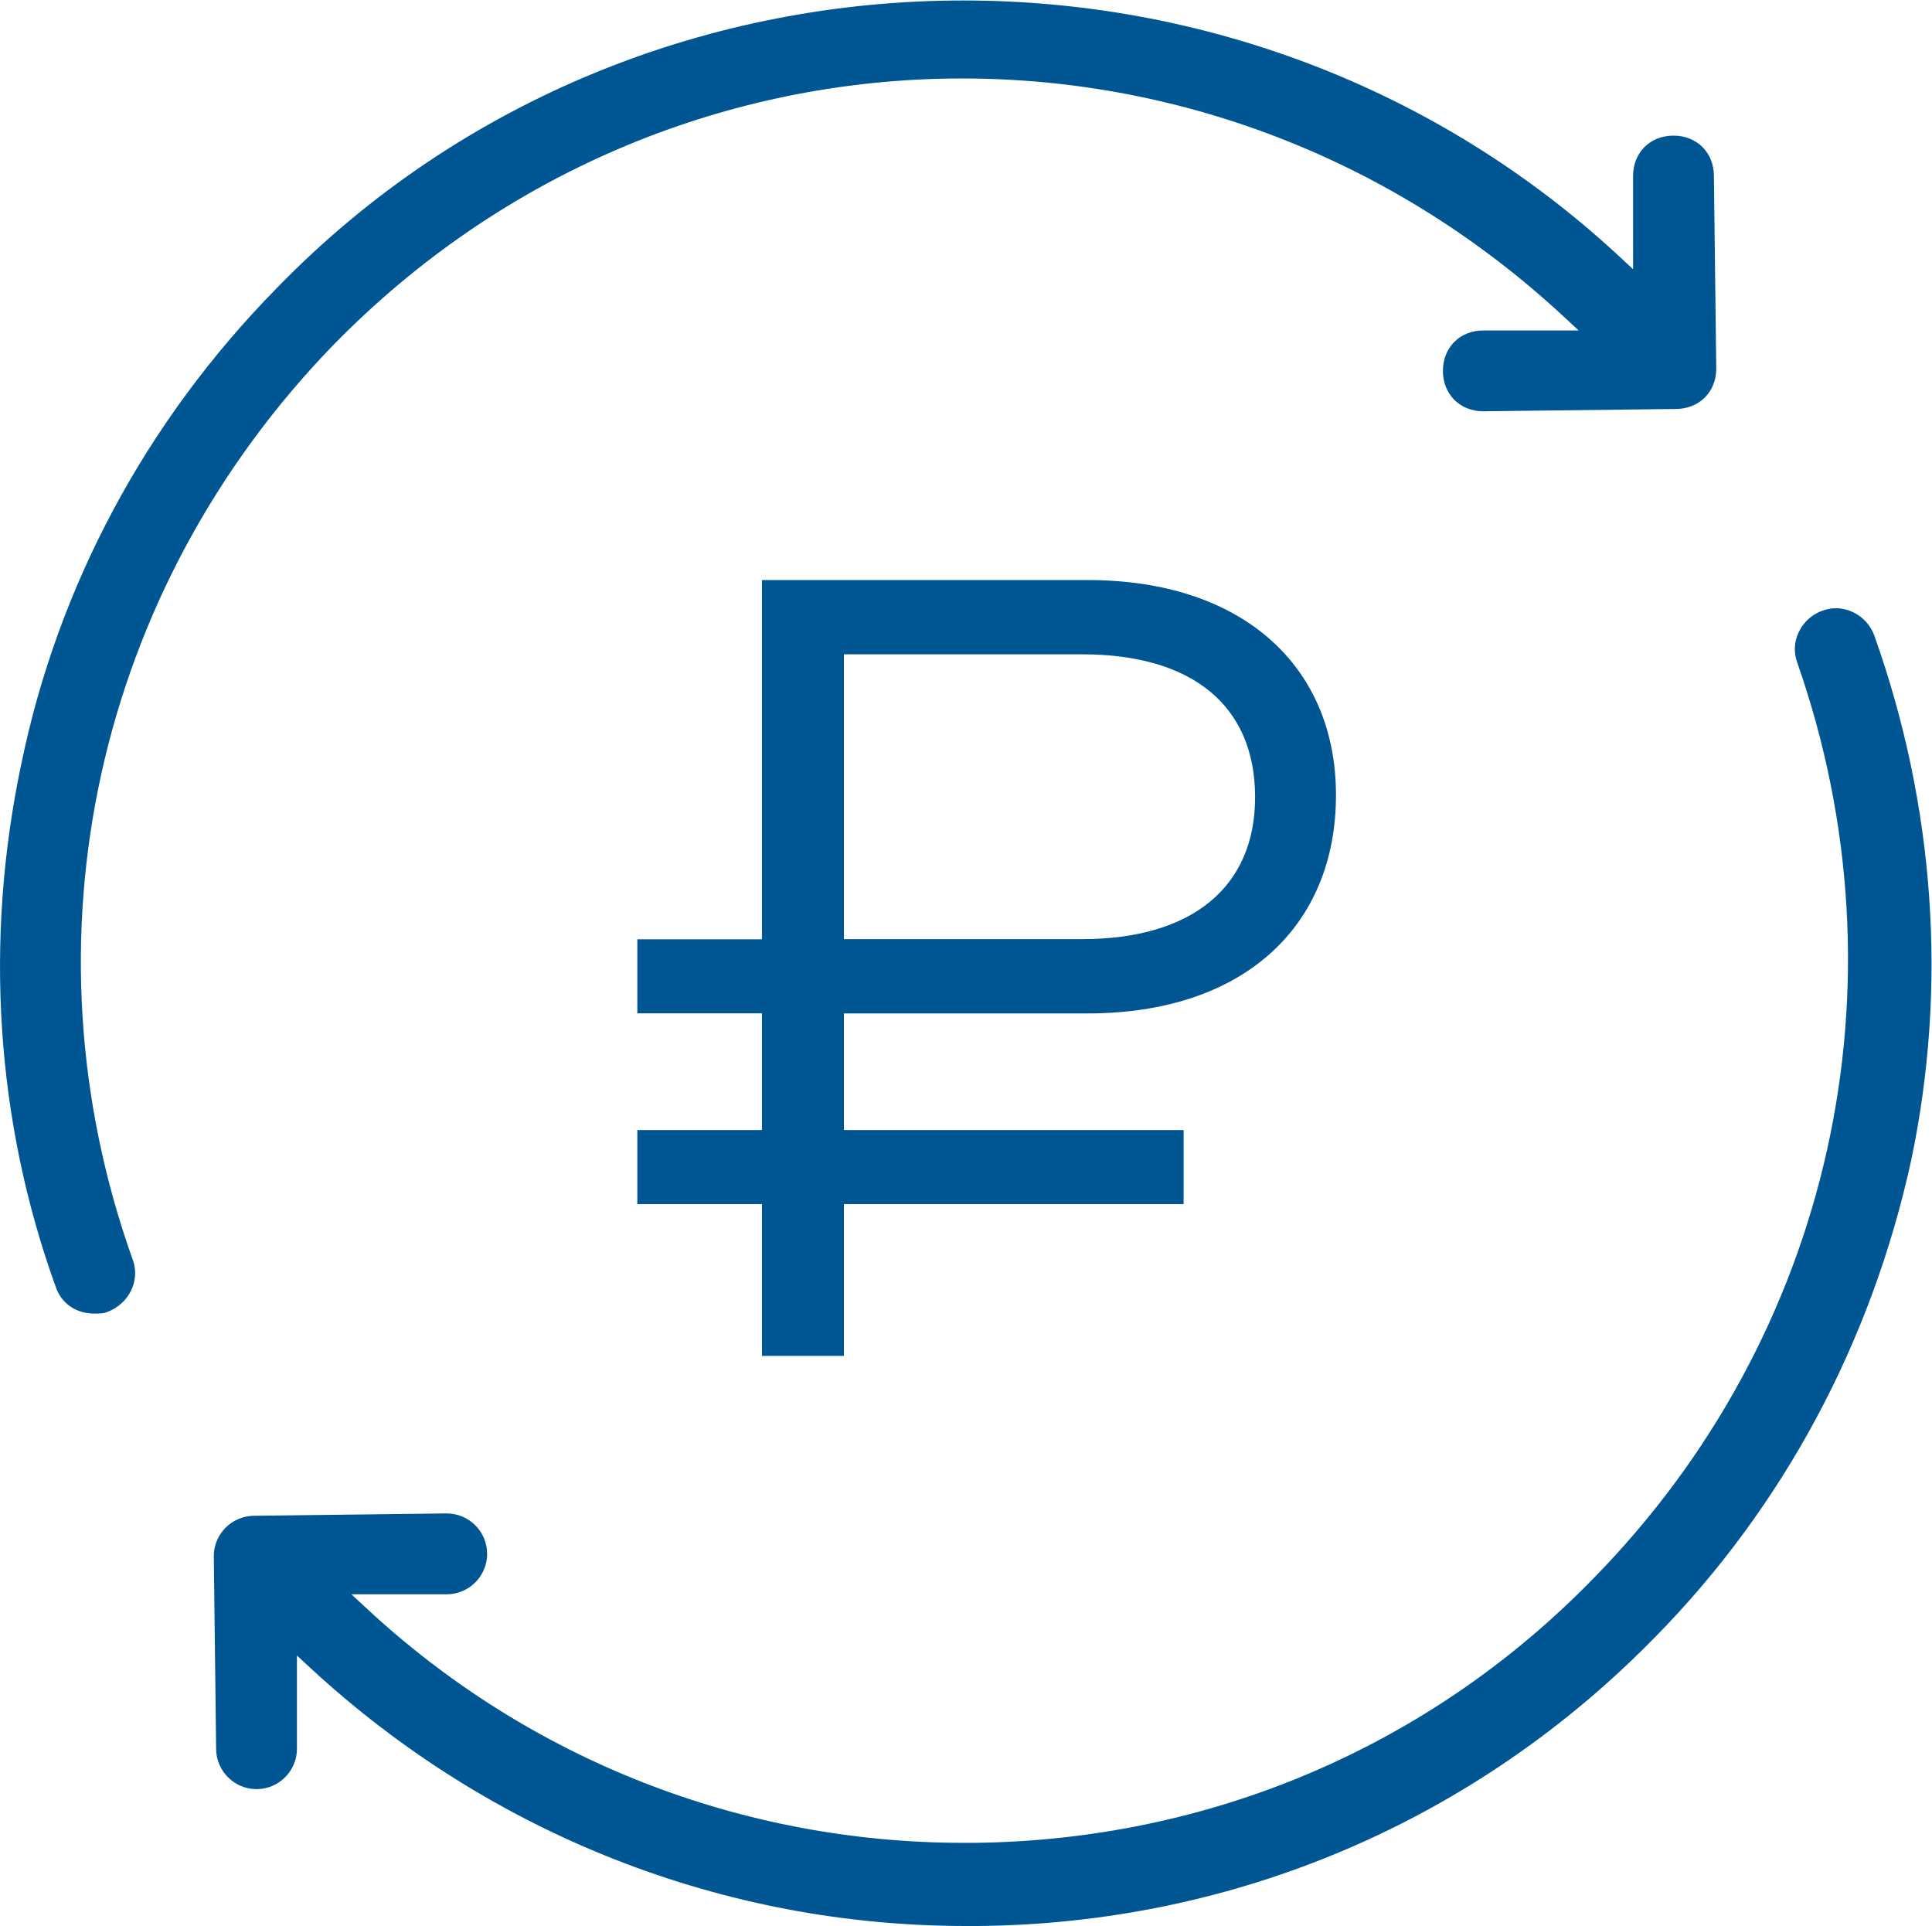 <?xml version="1.0" encoding="UTF-8" standalone="no"?>
<svg
   xmlns:dc="http://purl.org/dc/elements/1.1/"
   xmlns:cc="http://creativecommons.org/ns#"
   xmlns:rdf="http://www.w3.org/1999/02/22-rdf-syntax-ns#"
   xmlns:svg="http://www.w3.org/2000/svg"
   xmlns="http://www.w3.org/2000/svg"
   viewBox="0 0 81.613 81.352"
   height="81.352"
   width="81.613"
   xml:space="preserve"
   id="svg2"
   version="1.1"><defs
     id="defs6"><clipPath
       id="clipPath18"
       clipPathUnits="userSpaceOnUse"><path
         id="path16"
         d="M 0,61.014 H 61.21 V 0 H 0 Z" /></clipPath></defs><g
     transform="matrix(1.333,0,0,-1.333,0,81.352)"
     id="g10"><g
       id="g12"><g
         clip-path="url(#clipPath18)"
         id="g14"><g
           transform="translate(54.388,49.351)"
           id="g20"><path
             id="path22"
             style="fill:#005693;fill-opacity:1;fill-rule:nonzero;stroke:none"
             d="m 0,0 -0.074,6.097 c 0,0.745 -0.539,1.284 -1.281,1.284 -0.743,0 -1.281,-0.539 -1.281,-1.281 V 3.147 l -0.441,0.41 c -5.84,5.417 -13.324,8.106 -20.784,8.106 -7.957,0 -15.886,-3.058 -21.768,-9.126 -4.13,-4.204 -6.927,-9.42 -8.088,-15.085 -1.177,-5.587 -0.799,-11.307 1.092,-16.542 0.176,-0.53 0.644,-0.856 1.222,-0.856 0.108,0 0.306,0 0.398,0.045 0.708,0.259 1.066,1 0.825,1.66 -3.618,10.119 -1.174,21.236 6.379,29.012 h 0.001 c 10.648,10.874 27.756,11.265 38.949,0.891 L -4.36,1.207 h -3.022 c -0.742,0 -1.28,-0.539 -1.28,-1.28 0,-0.743 0.538,-1.281 1.28,-1.281 l 6.097,0.073 C -0.539,-1.281 0,-0.742 0,0" /></g><g
           transform="translate(14.156,13.073)"
           id="g24"><path
             id="path26"
             style="fill:#005693;fill-opacity:1;fill-rule:nonzero;stroke:none"
             d="m 0,0 -6.097,-0.074 c -0.709,0 -1.284,-0.574 -1.284,-1.28 l 0.074,-6.098 c 0,-0.709 0.575,-1.284 1.281,-1.284 0.706,0 1.28,0.575 1.28,1.281 v 2.952 l 0.441,-0.408 c 5.702,-5.263 13.078,-8.162 20.767,-8.162 h 0.368 c 8.158,0.073 15.792,3.335 21.492,9.183 4.036,4.108 6.833,9.325 8.089,15.087 1.153,5.483 0.75,11.228 -1.167,16.612 -0.119,0.329 -0.357,0.593 -0.667,0.745 -0.311,0.151 -0.66,0.17 -0.979,0.053 C 43.268,28.488 43.004,28.251 42.852,27.94 42.7,27.63 42.682,27.282 42.799,26.96 46.37,16.765 43.897,5.649 36.345,-2.053 31.163,-7.384 24.181,-10.363 16.686,-10.438 h -0.297 c -7.047,0 -13.766,2.636 -18.919,7.421 l -0.491,0.455 H 0 c 0.706,0 1.281,0.575 1.281,1.281 C 1.281,-0.574 0.706,0 0,0" /></g><g
           transform="translate(34.295,31.271)"
           id="g28"><path
             id="path30"
             style="fill:#005693;fill-opacity:1;fill-rule:nonzero;stroke:none"
             d="M 0,0 H -7.551 V 9.025 H 0 C 3.477,9.025 5.479,7.41 5.479,4.495 5.479,1.651 3.477,0 0,0 M 0.175,11.378 H -10.149 V -0.005 h -3.949 v -2.347 h 3.949 v -10.853 h 2.598 v 10.851 h 7.726 c 4.917,0 7.867,2.74 7.867,6.919 0,4.074 -2.95,6.813 -7.867,6.813" /></g><path
           id="path32"
           style="fill:#005693;fill-opacity:1;fill-rule:nonzero;stroke:none"
           d="m 20.197,22.874 h 17.312 v 2.347 H 20.197 Z" /></g></g></g></svg>